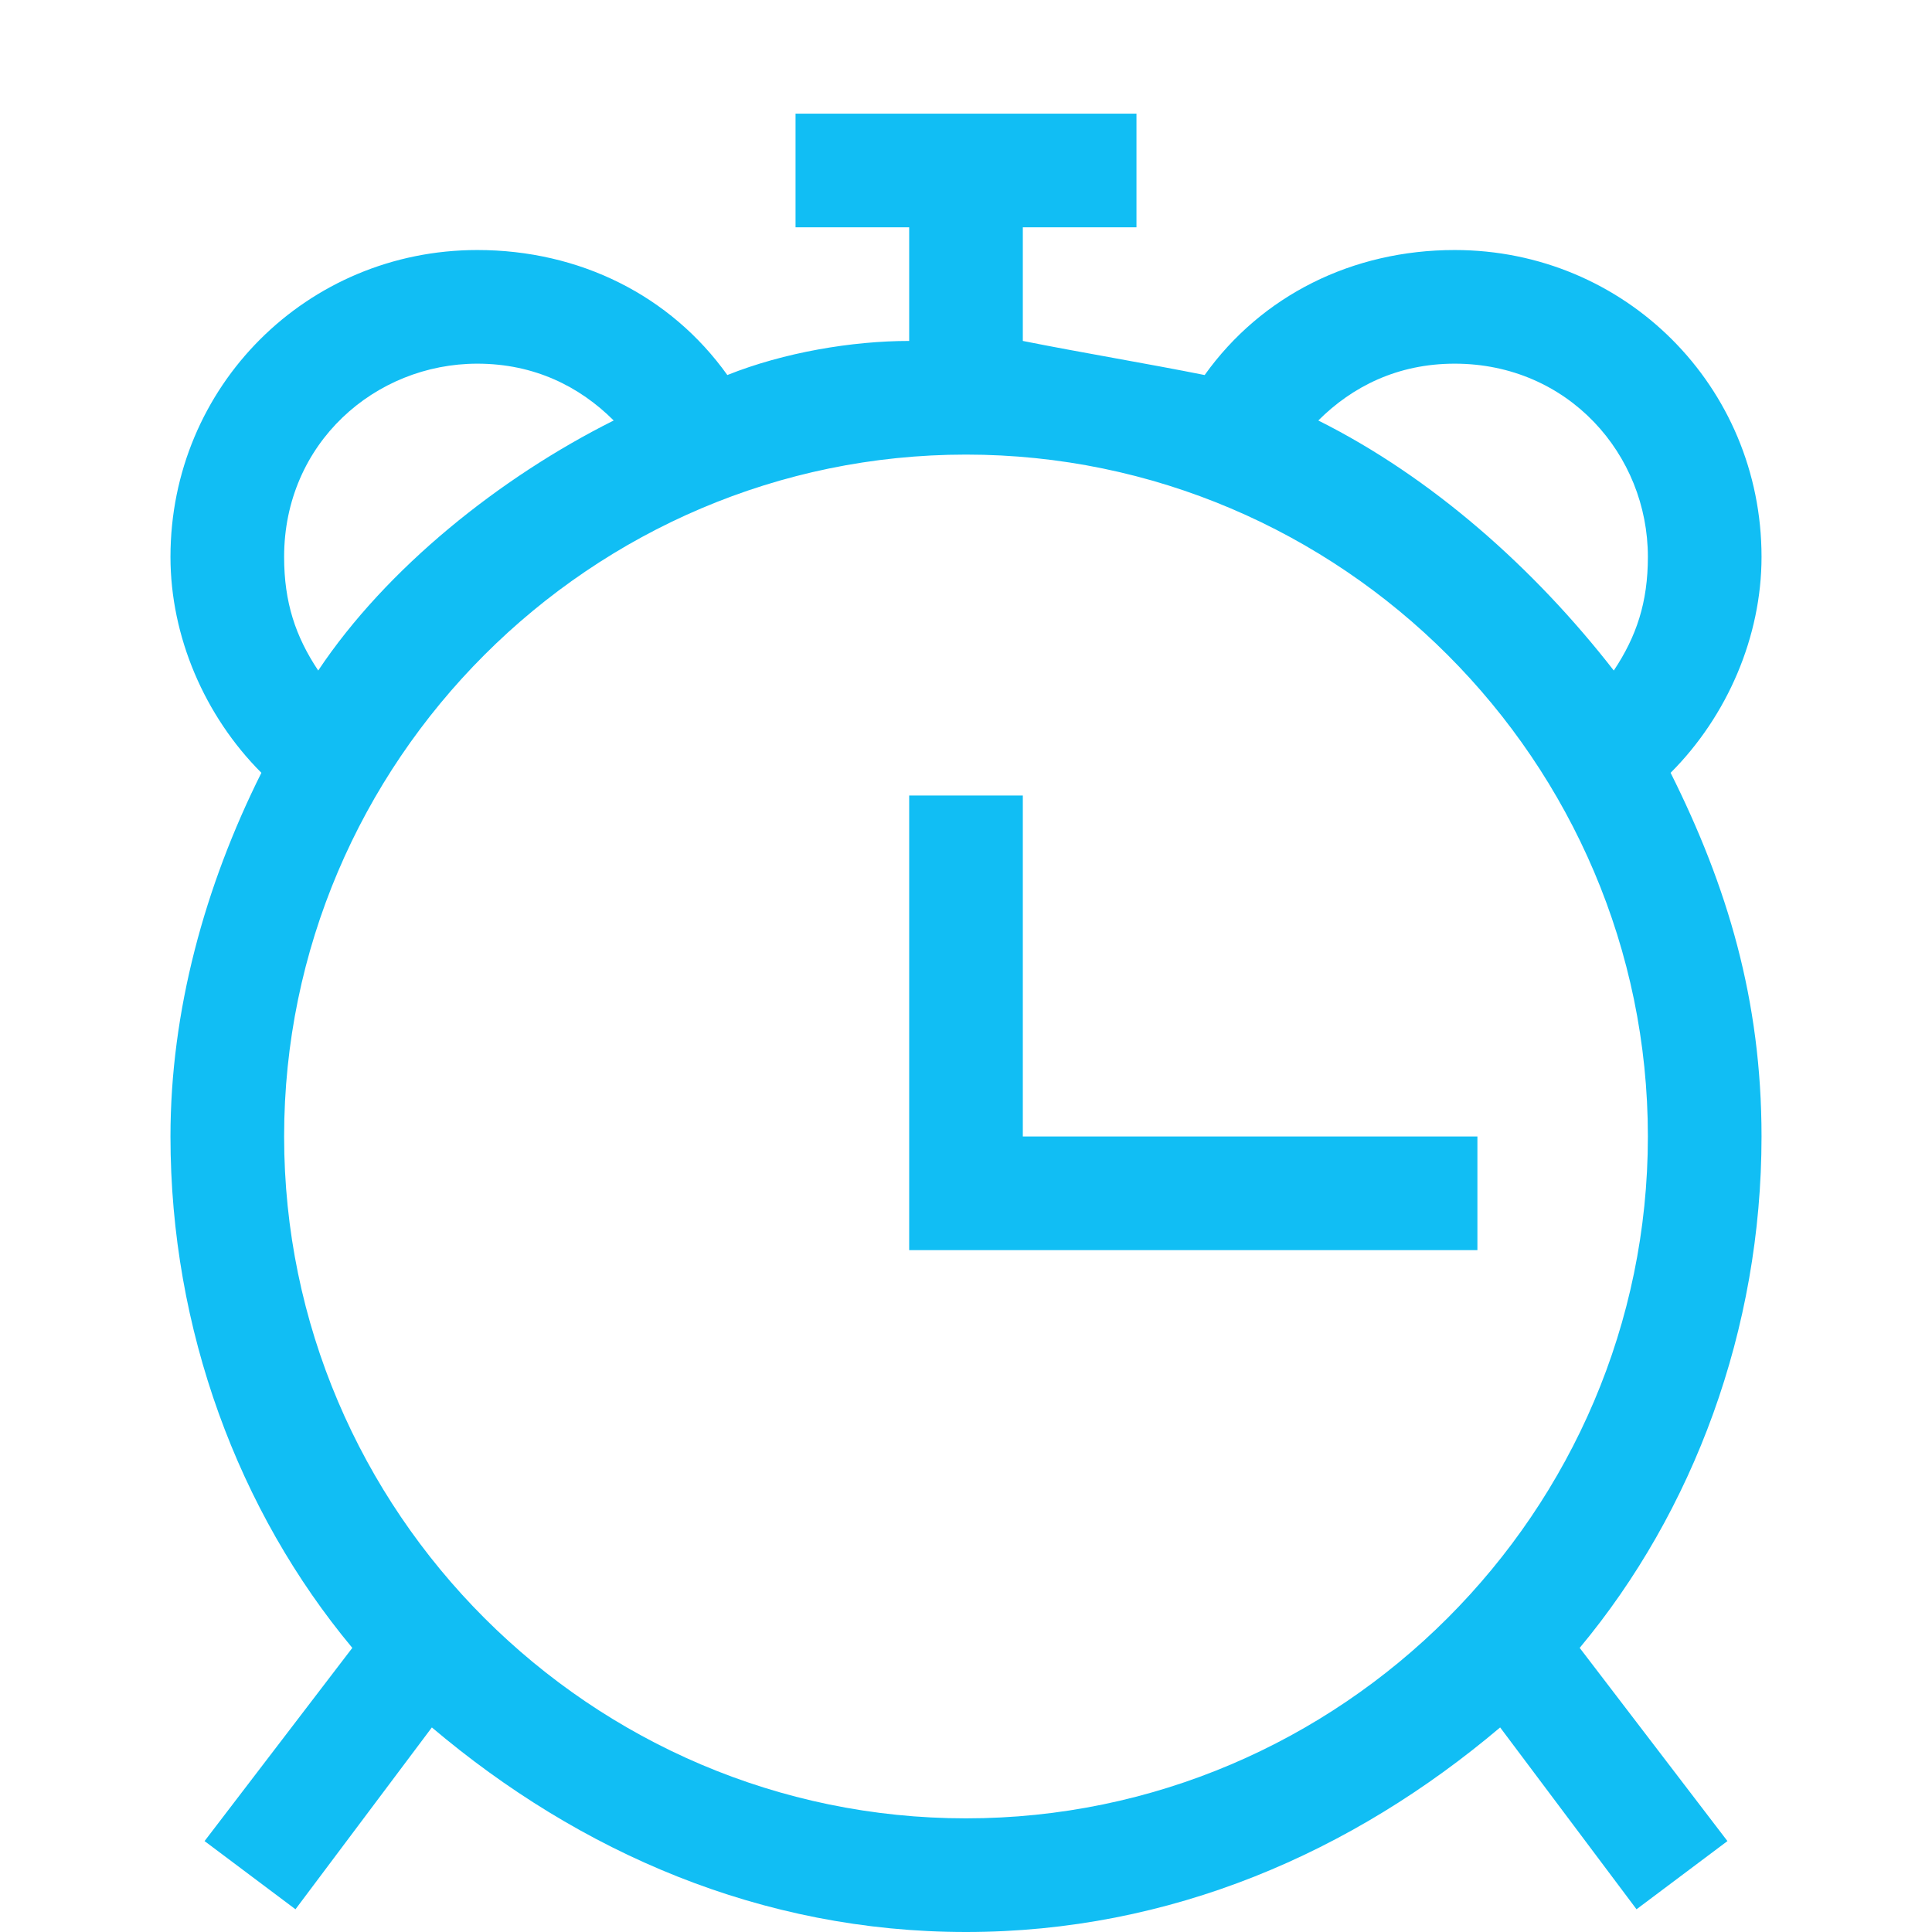 <?xml version="1.0" encoding="utf-8"?>
<!-- Generator: Adobe Illustrator 22.0.1, SVG Export Plug-In . SVG Version: 6.00 Build 0)  -->
<svg version="1.1" id="Layer_1" xmlns="http://www.w3.org/2000/svg" xmlns:xlink="http://www.w3.org/1999/xlink" x="0px" y="0px"
	 viewBox="0 0 17 17" style="enable-background:new 0 0 17 17;" xml:space="preserve">
<style type="text/css">
	.st0{fill:#11BEF4;}
</style>
<path class="st0" d="M14.7,6.8c0.5-0.5,0.8-1.2,0.8-1.9c0-1.5-1.2-2.7-2.7-2.7c-0.9,0-1.7,0.4-2.2,1.1C10.1,3.2,9.5,3.1,9,3V2h1V1H7
	v1h1v1c-0.5,0-1.1,0.1-1.6,0.3C5.9,2.6,5.1,2.2,4.2,2.2c-1.5,0-2.7,1.2-2.7,2.7c0,0.7,0.3,1.4,0.8,1.9c-0.5,1-0.8,2.1-0.8,3.2
	c0,1.7,0.6,3.3,1.6,4.5l-1.3,1.7l0.8,0.6l1.2-1.6C5.1,16.3,6.7,17,8.5,17s3.4-0.7,4.7-1.8l1.2,1.6l0.8-0.6l-1.3-1.7
	c1-1.2,1.6-2.8,1.6-4.5C15.5,8.8,15.2,7.8,14.7,6.8z M12.8,3.2c1,0,1.7,0.8,1.7,1.7c0,0.4-0.1,0.7-0.3,1c-0.7-0.9-1.6-1.7-2.6-2.2
	C11.9,3.4,12.3,3.2,12.8,3.2z M2.5,4.9c0-1,0.8-1.7,1.7-1.7c0.5,0,0.9,0.2,1.2,0.5c-1,0.5-2,1.3-2.6,2.2C2.6,5.6,2.5,5.3,2.5,4.9z
	 M8.5,16c-3.3,0-6-2.7-6-6s2.7-6,6-6s6,2.7,6,6S11.8,16,8.5,16z M9,10h4v1H8V7h1V10z"/>
</svg>
